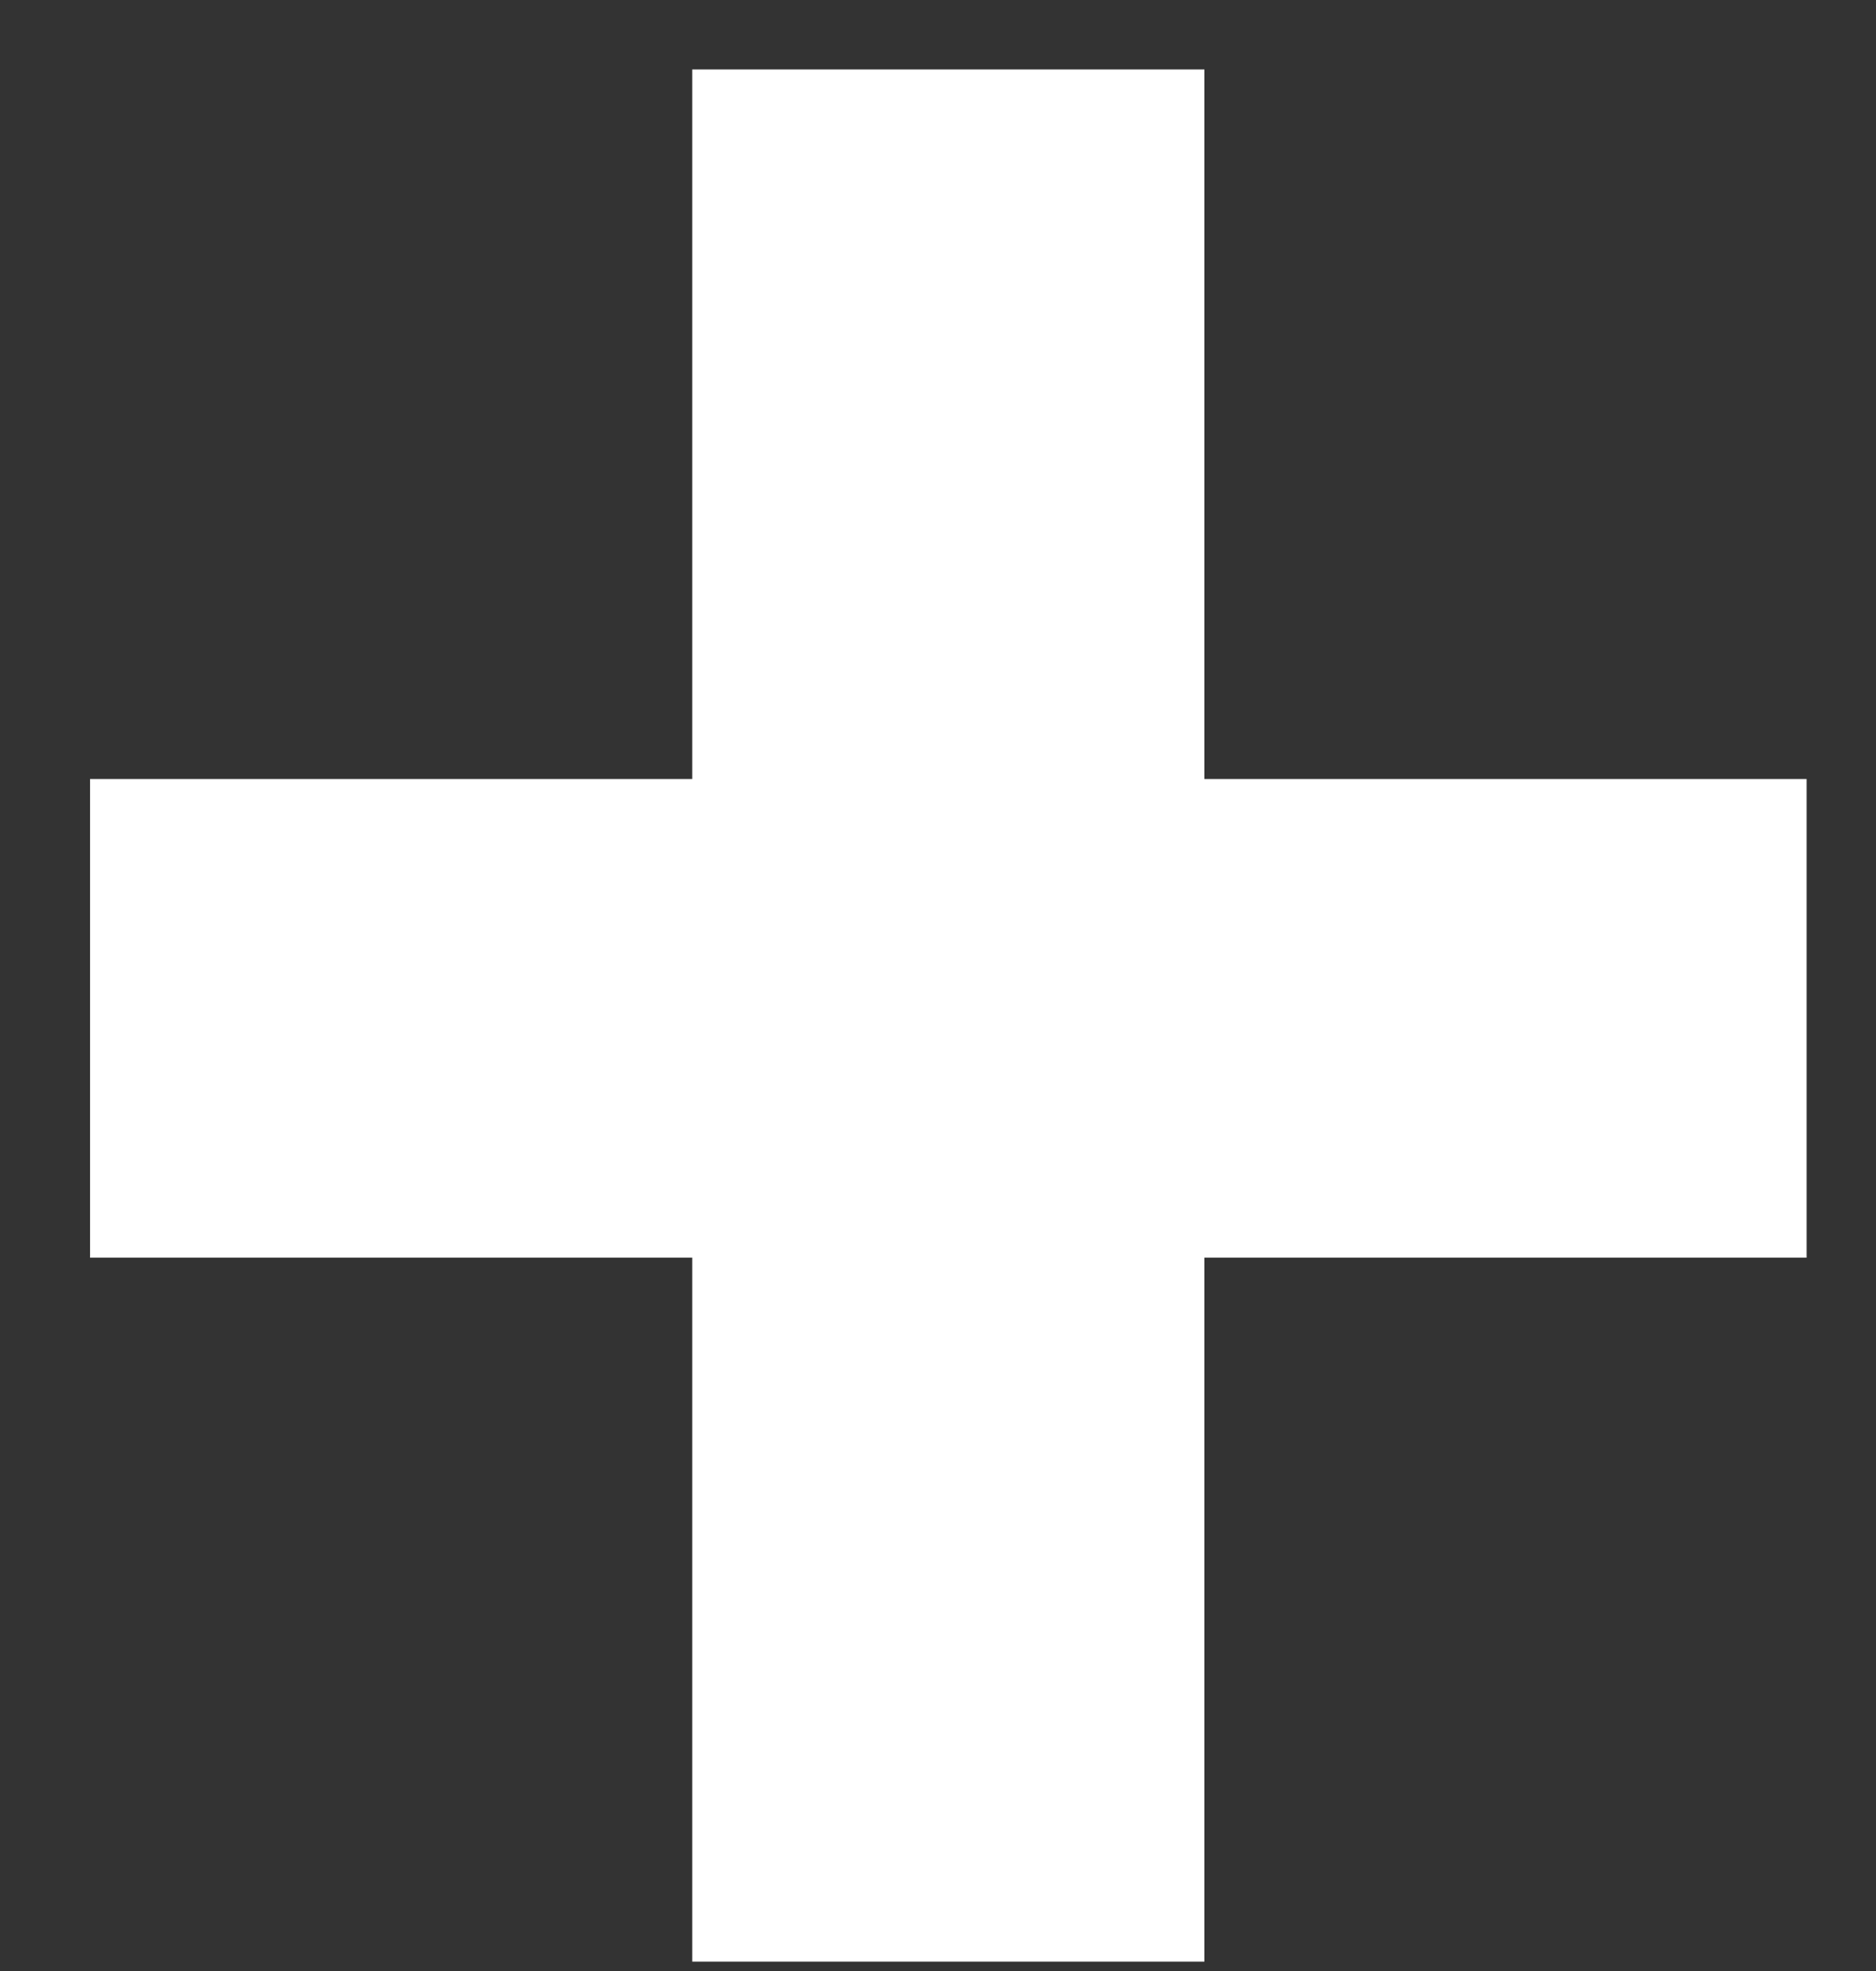 <?xml version="1.0" encoding="UTF-8"?> <svg xmlns="http://www.w3.org/2000/svg" width="20" height="21" viewBox="0 0 20 21" fill="none"><rect x="0" y="0" width="20" height="21" fill="#333333" stroke="none"/><path d="M7.38 20.9V13.4H0.96V8.3H7.38V0.74H12.84V8.3H19.26V13.4H12.84V20.9H7.38Z" fill="white"></path></svg> 